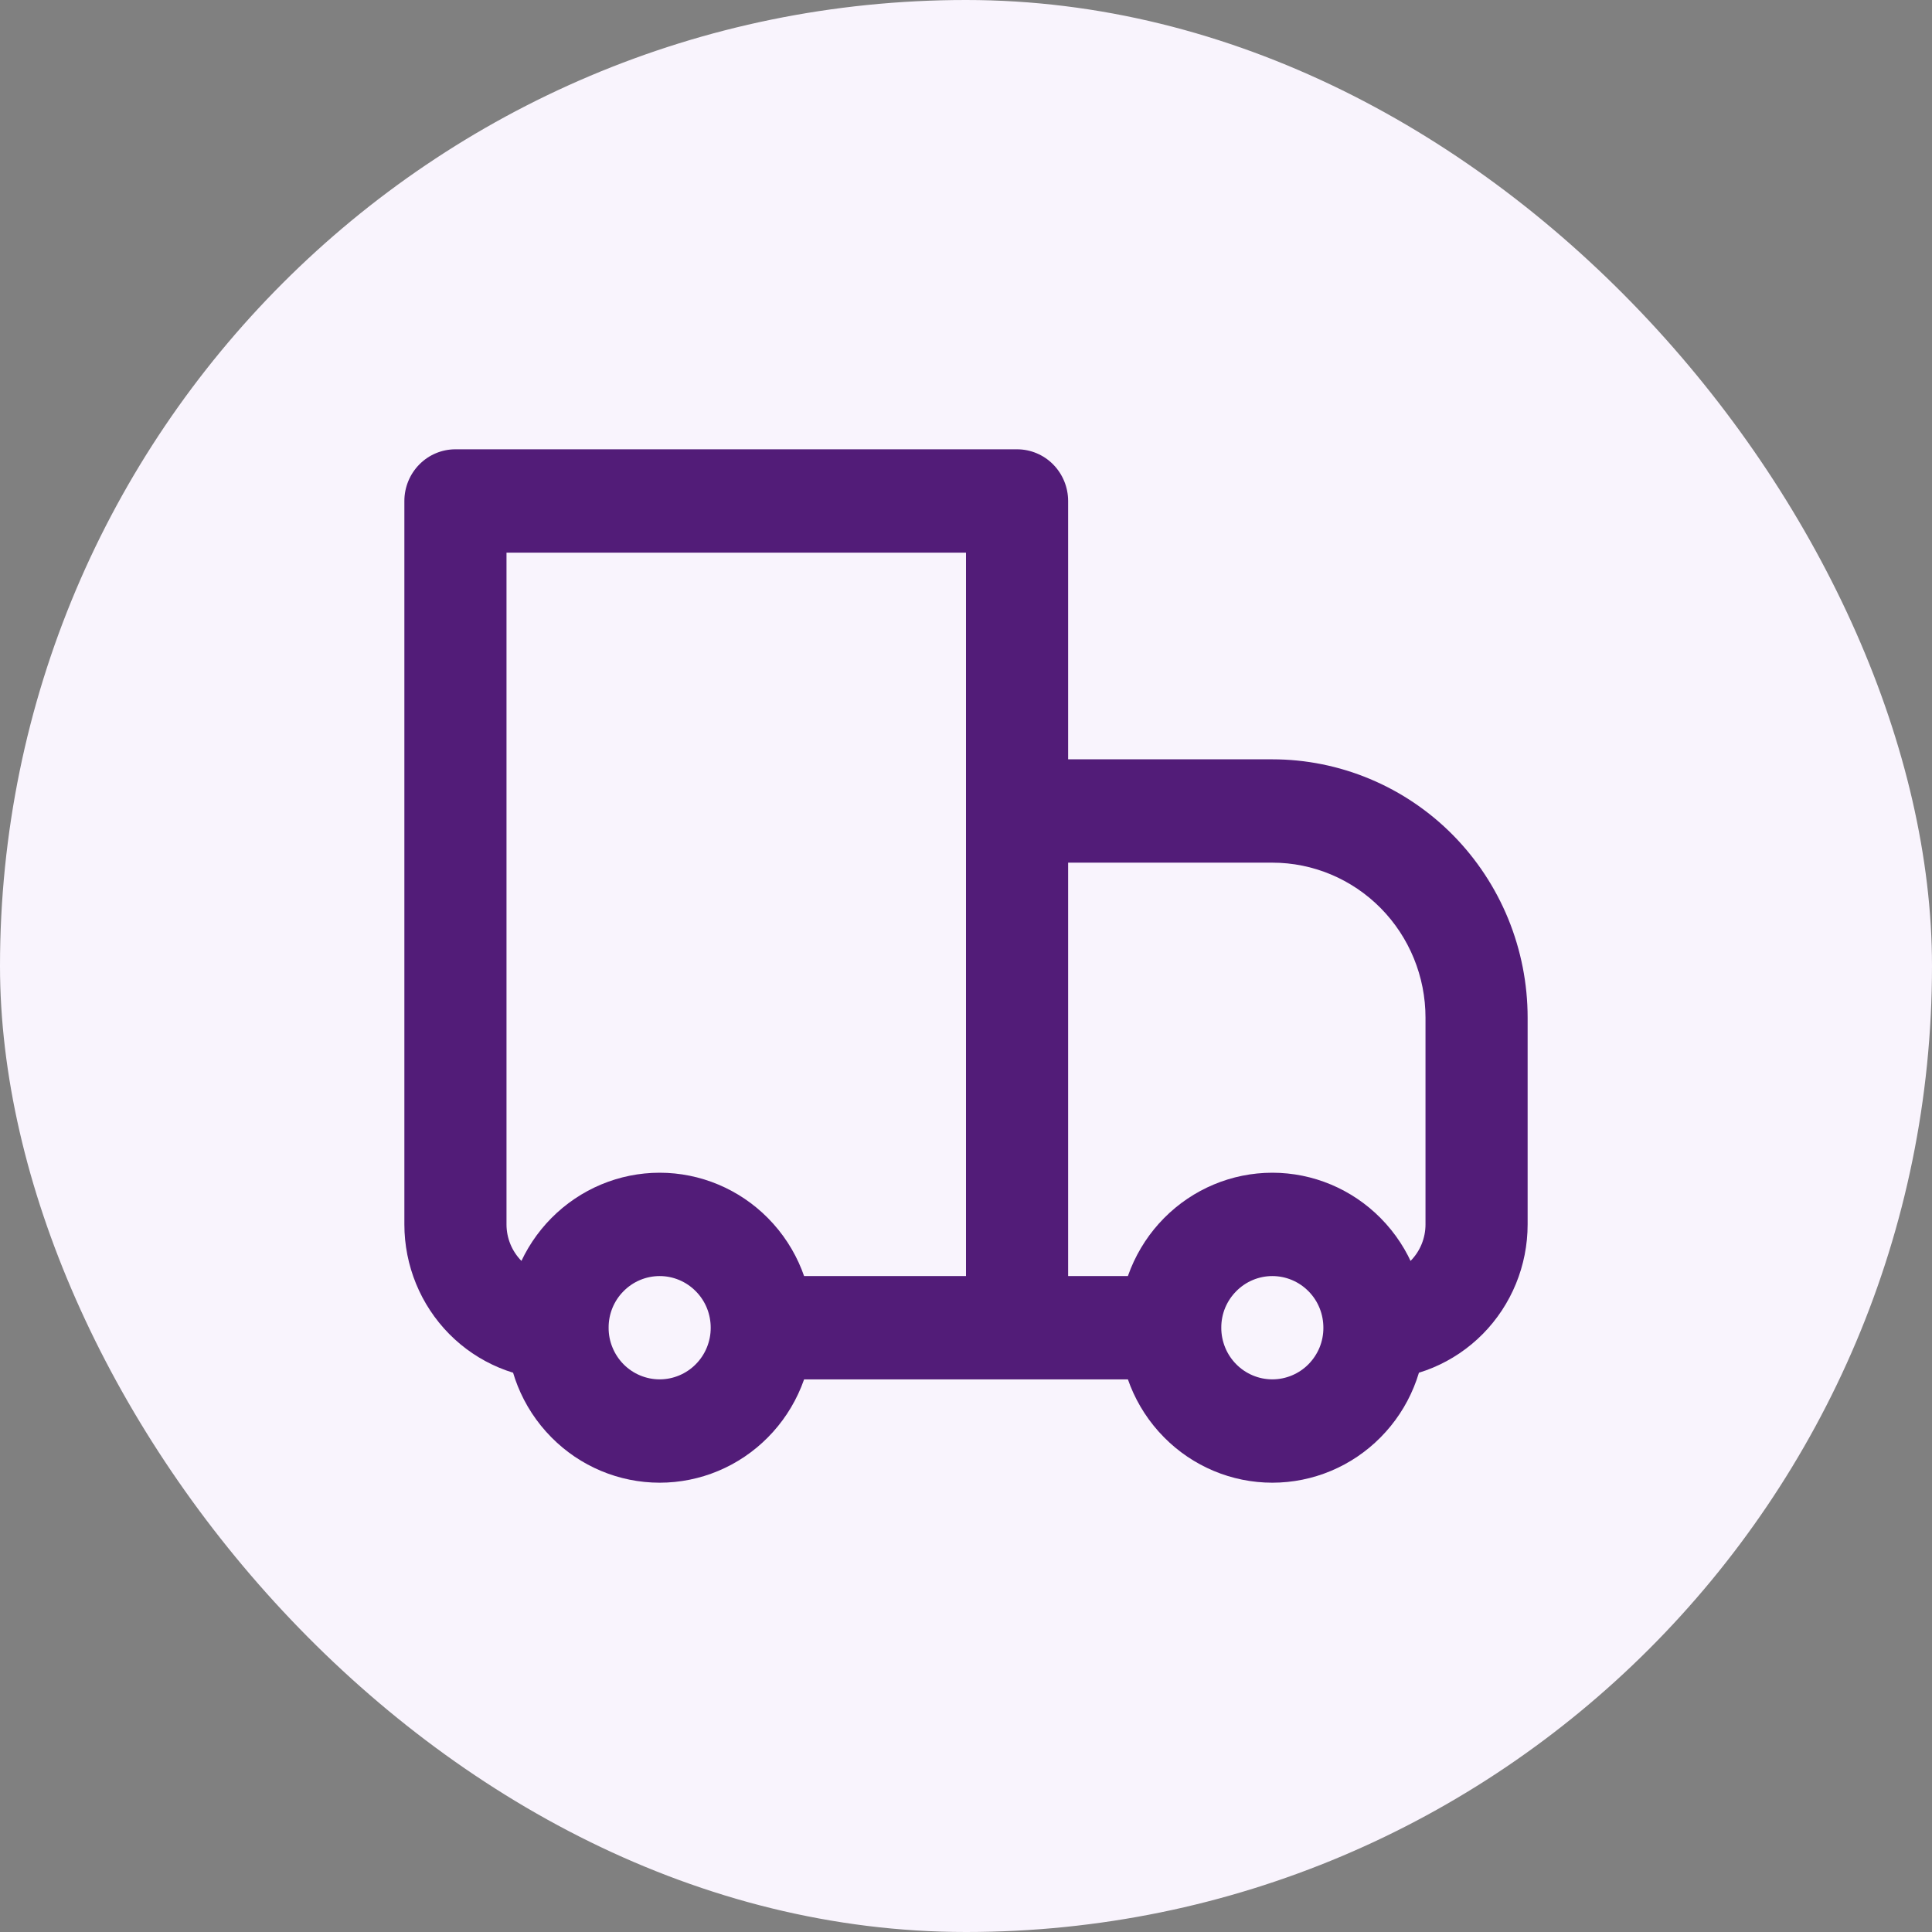 <svg width="43" height="43" viewBox="0 0 43 43" fill="none" xmlns="http://www.w3.org/2000/svg">
<rect x="0" y="0" width="43" height="43" fill="#808080" stroke="none"/>
<rect width="43" height="43" rx="21.5" fill="#F9F4FD"/>
<path d="M10.136 11.15V10C9.835 10 9.546 10.121 9.333 10.337C9.12 10.553 9 10.845 9 11.15H10.136ZM22.636 11.15H23.773C23.773 10.845 23.653 10.553 23.44 10.337C23.227 10.121 22.938 10 22.636 10V11.15ZM22.636 18.05V16.9C22.335 16.9 22.046 17.021 21.833 17.237C21.62 17.453 21.5 17.745 21.5 18.05H22.636ZM10.136 12.3H22.636V10H10.136V12.3ZM21.5 11.15V29.551H23.773V11.15H21.5ZM11.273 27.251V11.15H9V27.251H11.273ZM22.636 19.2H28.318V16.9H22.636V19.2ZM31.727 22.65V27.251H34V22.65H31.727ZM23.773 29.551V18.05H21.5V29.551H23.773ZM29.122 30.364C28.909 30.579 28.619 30.7 28.318 30.7C28.017 30.7 27.728 30.579 27.515 30.364L25.908 31.99C26.547 32.637 27.414 33 28.318 33C29.222 33 30.089 32.637 30.728 31.99L29.122 30.364ZM27.515 28.738C27.728 28.522 28.017 28.401 28.318 28.401C28.619 28.401 28.909 28.522 29.122 28.738L30.728 27.111C30.089 26.465 29.222 26.101 28.318 26.101C27.414 26.101 26.547 26.465 25.908 27.111L27.515 28.738ZM15.485 30.364C15.272 30.579 14.983 30.7 14.682 30.7C14.38 30.7 14.091 30.579 13.878 30.364L12.272 31.99C12.911 32.637 13.778 33 14.682 33C15.586 33 16.453 32.637 17.092 31.99L15.485 30.364ZM13.878 28.738C14.091 28.522 14.38 28.401 14.682 28.401C14.983 28.401 15.272 28.522 15.485 28.738L17.092 27.111C16.453 26.465 15.586 26.101 14.682 26.101C13.778 26.101 12.911 26.465 12.272 27.111L13.878 28.738ZM29.122 28.738C29.344 28.962 29.454 29.255 29.454 29.551H31.727C31.727 28.67 31.394 27.784 30.728 27.111L29.122 28.738ZM29.454 29.551C29.455 29.702 29.426 29.851 29.369 29.991C29.311 30.131 29.227 30.257 29.122 30.364L30.728 31.99C31.045 31.67 31.297 31.29 31.468 30.871C31.64 30.452 31.727 30.004 31.727 29.551H29.454ZM26.046 28.401H22.636V30.701H26.046V28.401ZM27.515 30.364C27.409 30.257 27.325 30.131 27.268 29.991C27.211 29.851 27.181 29.702 27.182 29.551H24.909C24.909 30.432 25.242 31.317 25.908 31.99L27.515 30.364ZM27.182 29.551C27.181 29.399 27.21 29.25 27.267 29.11C27.325 28.971 27.409 28.844 27.515 28.738L25.908 27.111C25.591 27.431 25.34 27.812 25.168 28.23C24.997 28.649 24.909 29.098 24.909 29.551H27.182ZM13.878 30.364C13.773 30.257 13.689 30.131 13.632 29.991C13.574 29.851 13.545 29.702 13.546 29.551H11.273C11.273 30.432 11.606 31.317 12.272 31.99L13.878 30.364ZM13.546 29.551C13.545 29.399 13.574 29.25 13.631 29.11C13.688 28.971 13.772 28.844 13.878 28.738L12.272 27.111C11.955 27.431 11.703 27.812 11.532 28.23C11.361 28.649 11.273 29.098 11.273 29.551H13.546ZM22.636 28.401H16.954V30.701H22.636V28.401ZM15.485 28.738C15.708 28.962 15.818 29.255 15.818 29.551H18.091C18.091 28.67 17.758 27.784 17.092 27.111L15.485 28.738ZM15.818 29.551C15.819 29.702 15.789 29.851 15.732 29.991C15.675 30.131 15.591 30.257 15.485 30.364L17.092 31.99C17.409 31.67 17.66 31.29 17.832 30.871C18.003 30.452 18.091 30.004 18.091 29.551H15.818ZM31.727 27.251C31.727 27.556 31.608 27.848 31.394 28.064C31.181 28.279 30.892 28.401 30.591 28.401V30.701C31.495 30.701 32.362 30.337 33.002 29.69C33.641 29.043 34 28.166 34 27.251H31.727ZM28.318 19.2C29.222 19.2 30.089 19.564 30.729 20.211C31.368 20.858 31.727 21.735 31.727 22.65H34C34 21.895 33.853 21.148 33.568 20.45C33.282 19.752 32.863 19.118 32.336 18.584C31.808 18.05 31.182 17.627 30.492 17.338C29.803 17.049 29.064 16.9 28.318 16.9V19.2ZM9 27.251C9 28.166 9.359 29.043 9.998 29.69C10.638 30.337 11.505 30.701 12.409 30.701V28.401C12.108 28.401 11.819 28.279 11.606 28.064C11.393 27.848 11.273 27.556 11.273 27.251H9Z" fill="#521C78"/>
</svg>
